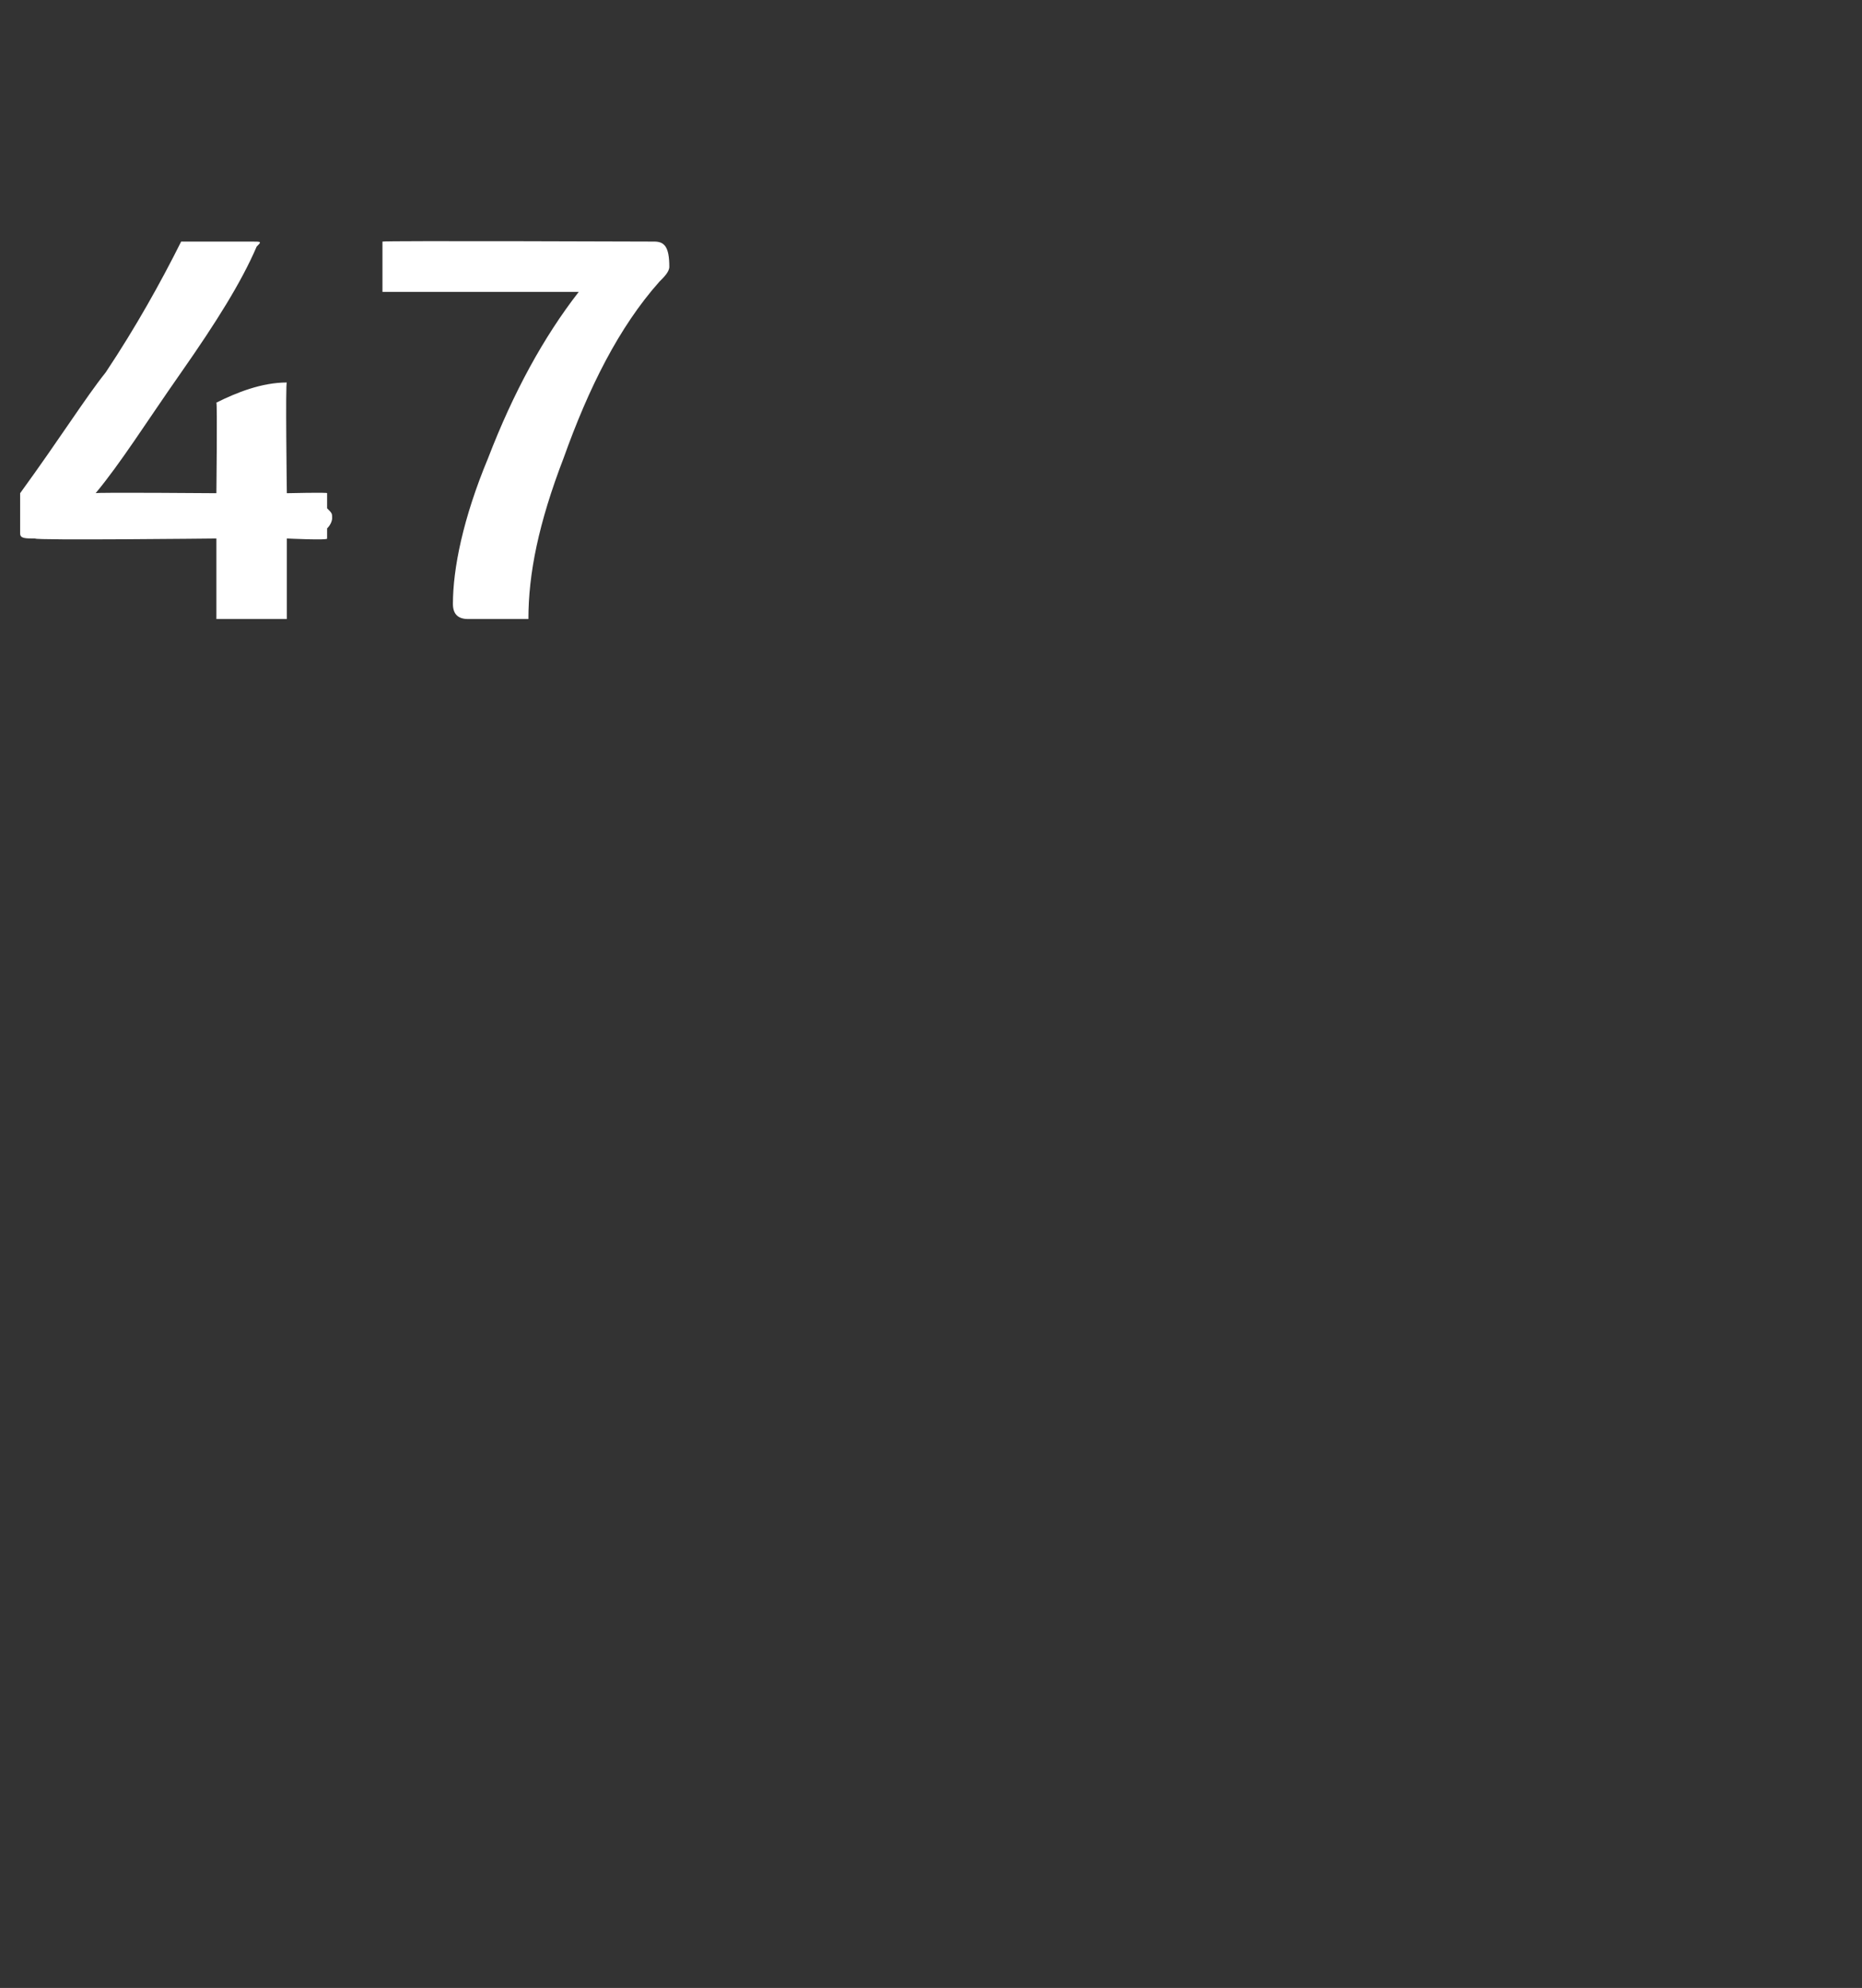 <?xml version="1.0" standalone="no"?><!DOCTYPE svg PUBLIC "-//W3C//DTD SVG 1.1//EN" "http://www.w3.org/Graphics/SVG/1.1/DTD/svg11.dtd"><svg xmlns="http://www.w3.org/2000/svg" version="1.1" width="37px" height="39.5px" viewBox="0 0 37 39.5"><rect x="0" y="0" width="37" height="39.5" fill="#333333" stroke="none"/><desc>47</desc><defs/><g id="Polygon59862"><path d="m6.6 10.3s0 .1-.1.2v.2c.03.04-.8 0-.8 0v1.6H4.3v-1.6s-3.64.04-3.6 0c-.2 0-.3 0-.3-.1v-.8c.8-1.1 1.3-1.9 1.7-2.4c.6-.9 1.1-1.8 1.5-2.6h1.4c.2 0 .2 0 .1.1c-.3.7-.8 1.5-1.5 2.5c-.7 1-1.2 1.8-1.7 2.4c-.02-.02 2.4 0 2.4 0c0 0 .02-1.77 0-1.8c.4-.2.9-.4 1.4-.4c-.03-.03 0 2.2 0 2.2c0 0 .83-.02.8 0v.3c.1.1.1.1.1.2zM13 4.8c.2 0 .3.1.3.5c0 .1-.1.2-.2.3c-.8.9-1.4 2.1-1.9 3.5c-.5 1.3-.7 2.3-.7 3.2H9.3c-.2 0-.3-.1-.3-.3c0-.7.2-1.7.7-2.9c.5-1.3 1.1-2.4 1.8-3.3H7.6v-1c.04-.02 5.4 0 5.4 0c0 0 .01-.02 0 0z" stroke="none" fill="#fff"/></g></svg>